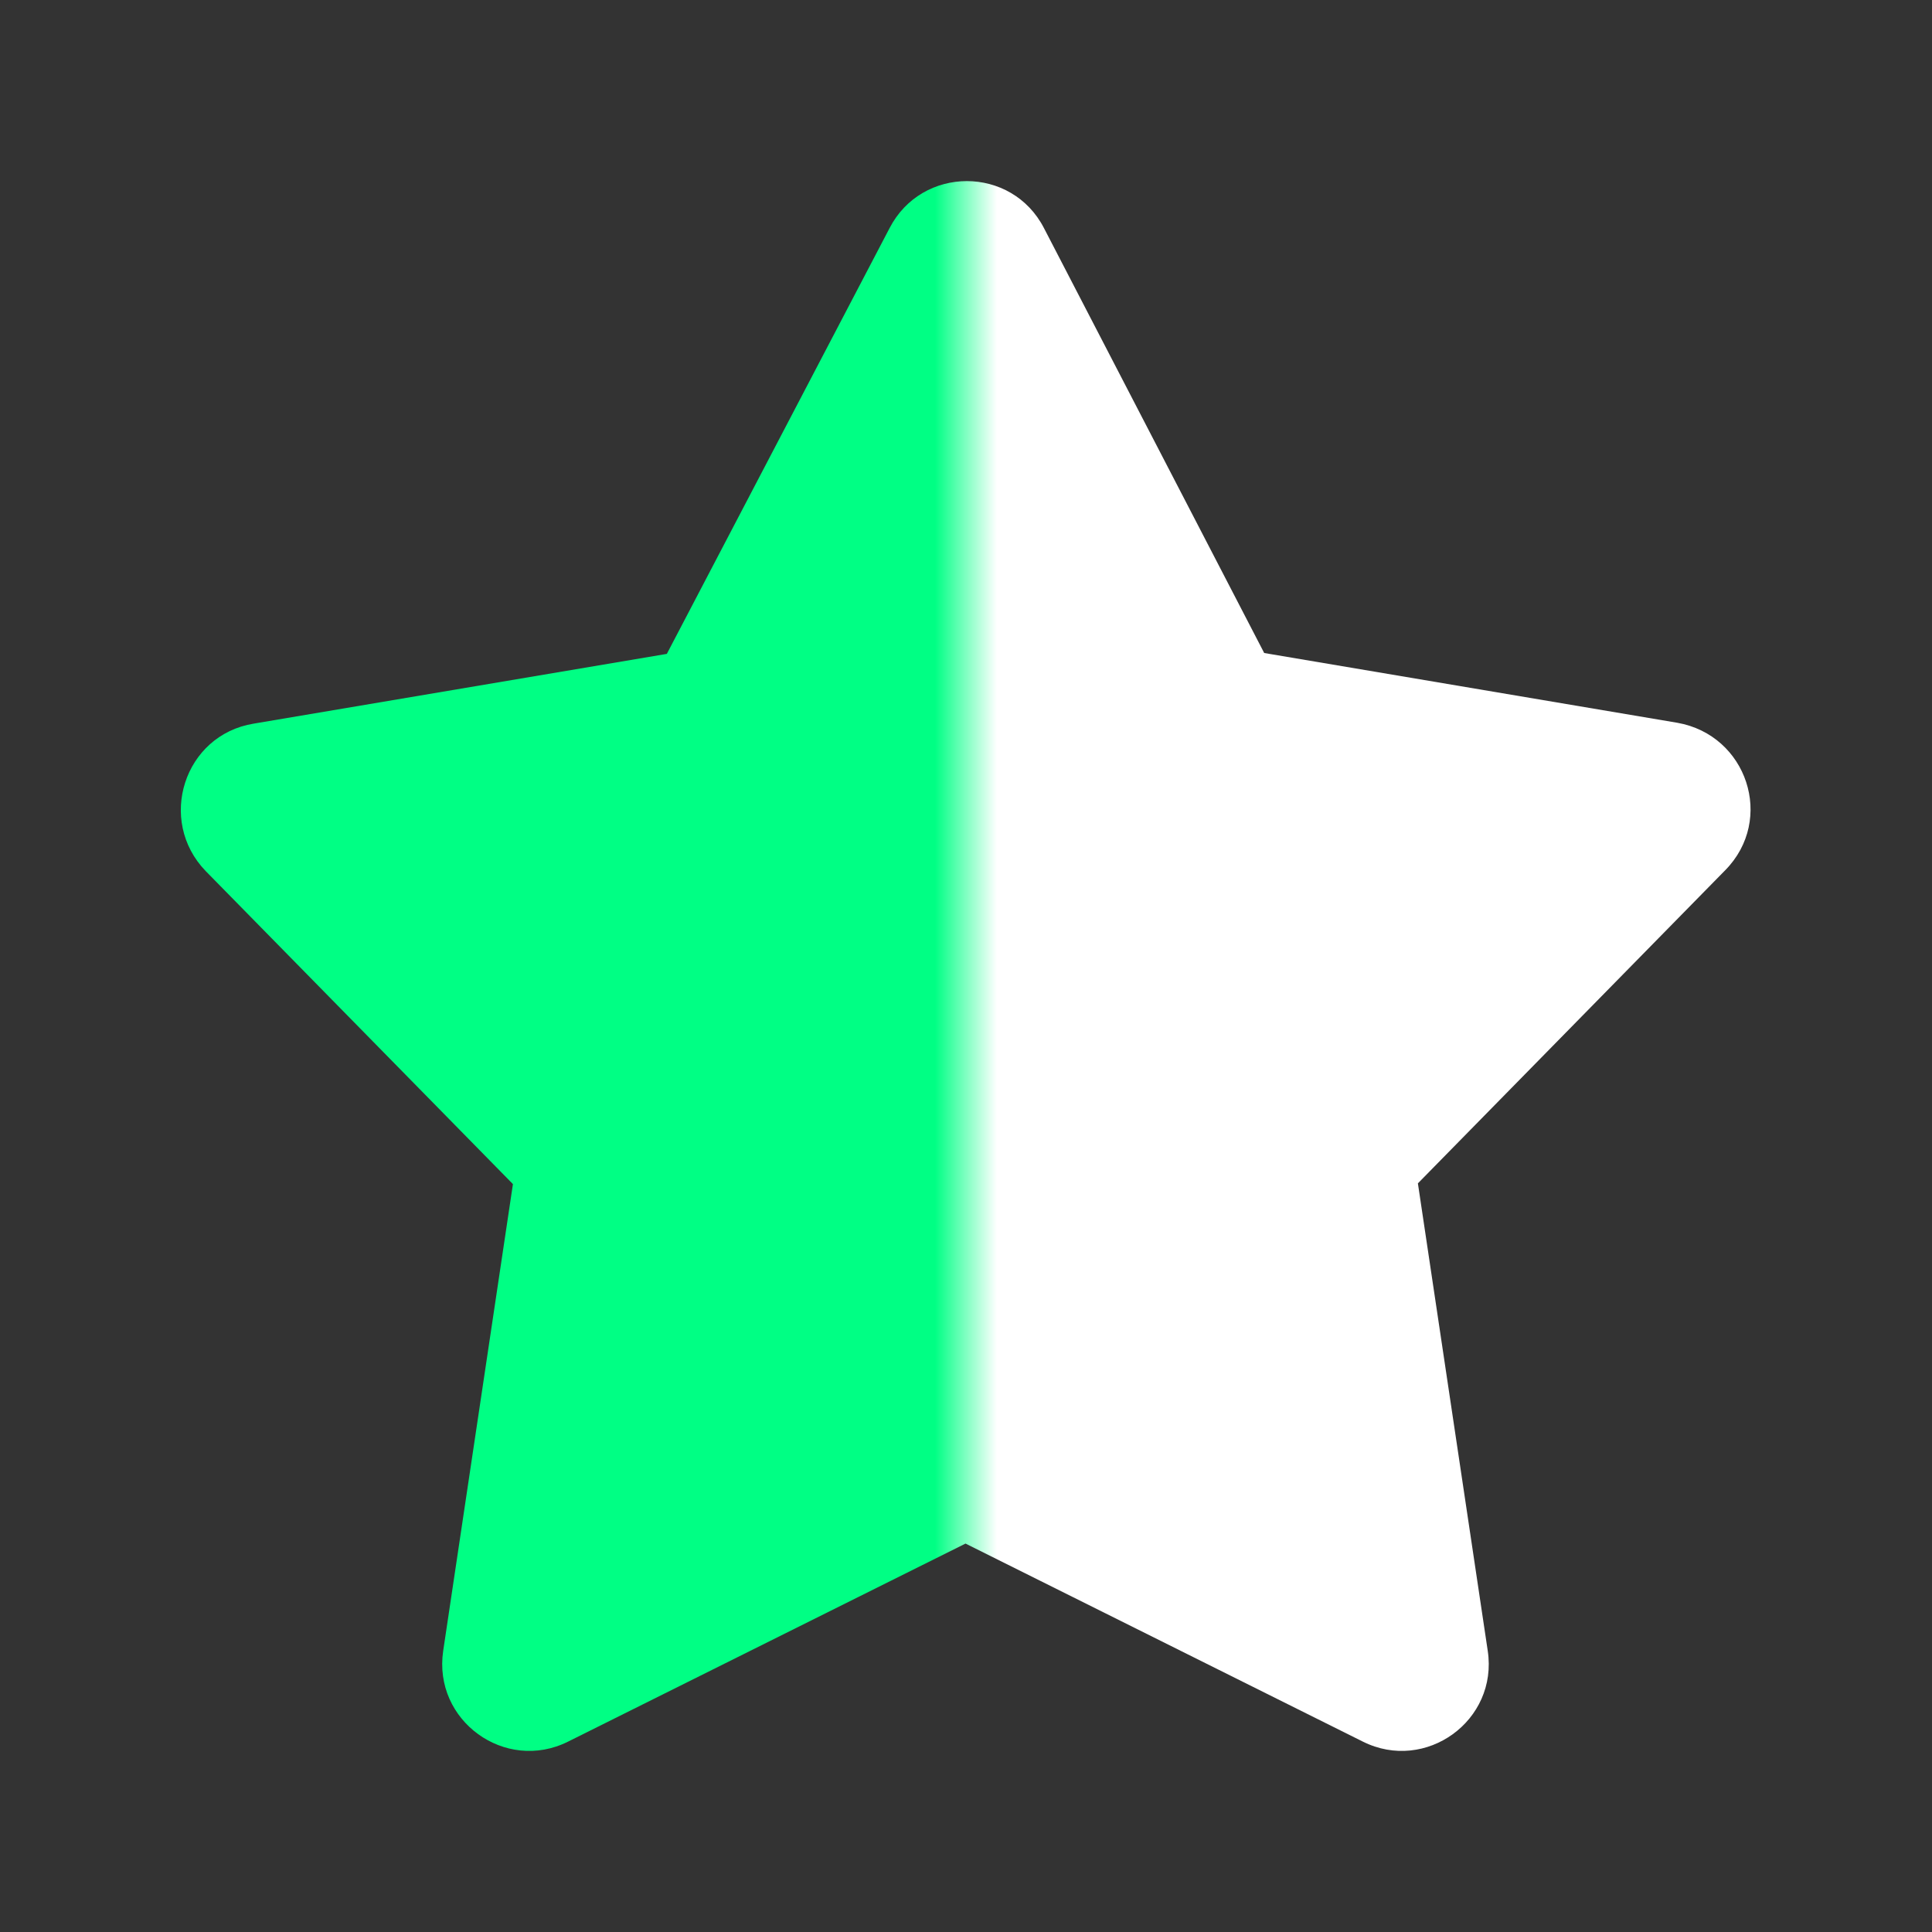 <svg xmlns="http://www.w3.org/2000/svg" width="20" height="20" viewBox="0 0 20 20" fill="none">
<rect x="0" y="0" width="20" height="20" fill="#333333" stroke="none"/>
<g clip-path="url(#clip0_3976_15354)">
<path d="M5.311 12.25L4.588 17.089C4.48 17.812 5.23 18.354 5.881 18.029L9.995 15.979L14.108 18.029C14.759 18.354 15.51 17.812 15.401 17.089L14.678 12.25L17.86 9.008C18.376 8.484 18.086 7.609 17.363 7.482L13.087 6.76L10.808 2.363C10.474 1.712 9.543 1.712 9.208 2.363L6.903 6.769L2.626 7.491C1.903 7.609 1.623 8.493 2.129 9.017L5.311 12.259V12.25Z" fill="url(#paint0_linear_3976_15354)"/>
</g>
<defs>
<linearGradient id="paint0_linear_3976_15354" x1="18" y1="9" x2="2" y2="9" gradientUnits="userSpaceOnUse">
<stop offset="0.48" stop-color="white"/>
<stop offset="0.52" stop-color="#00FF84"/>
</linearGradient>
<clipPath id="clip0_3976_15354">
<rect width="20" height="20" fill="white"/>
</clipPath>
</defs>
</svg>